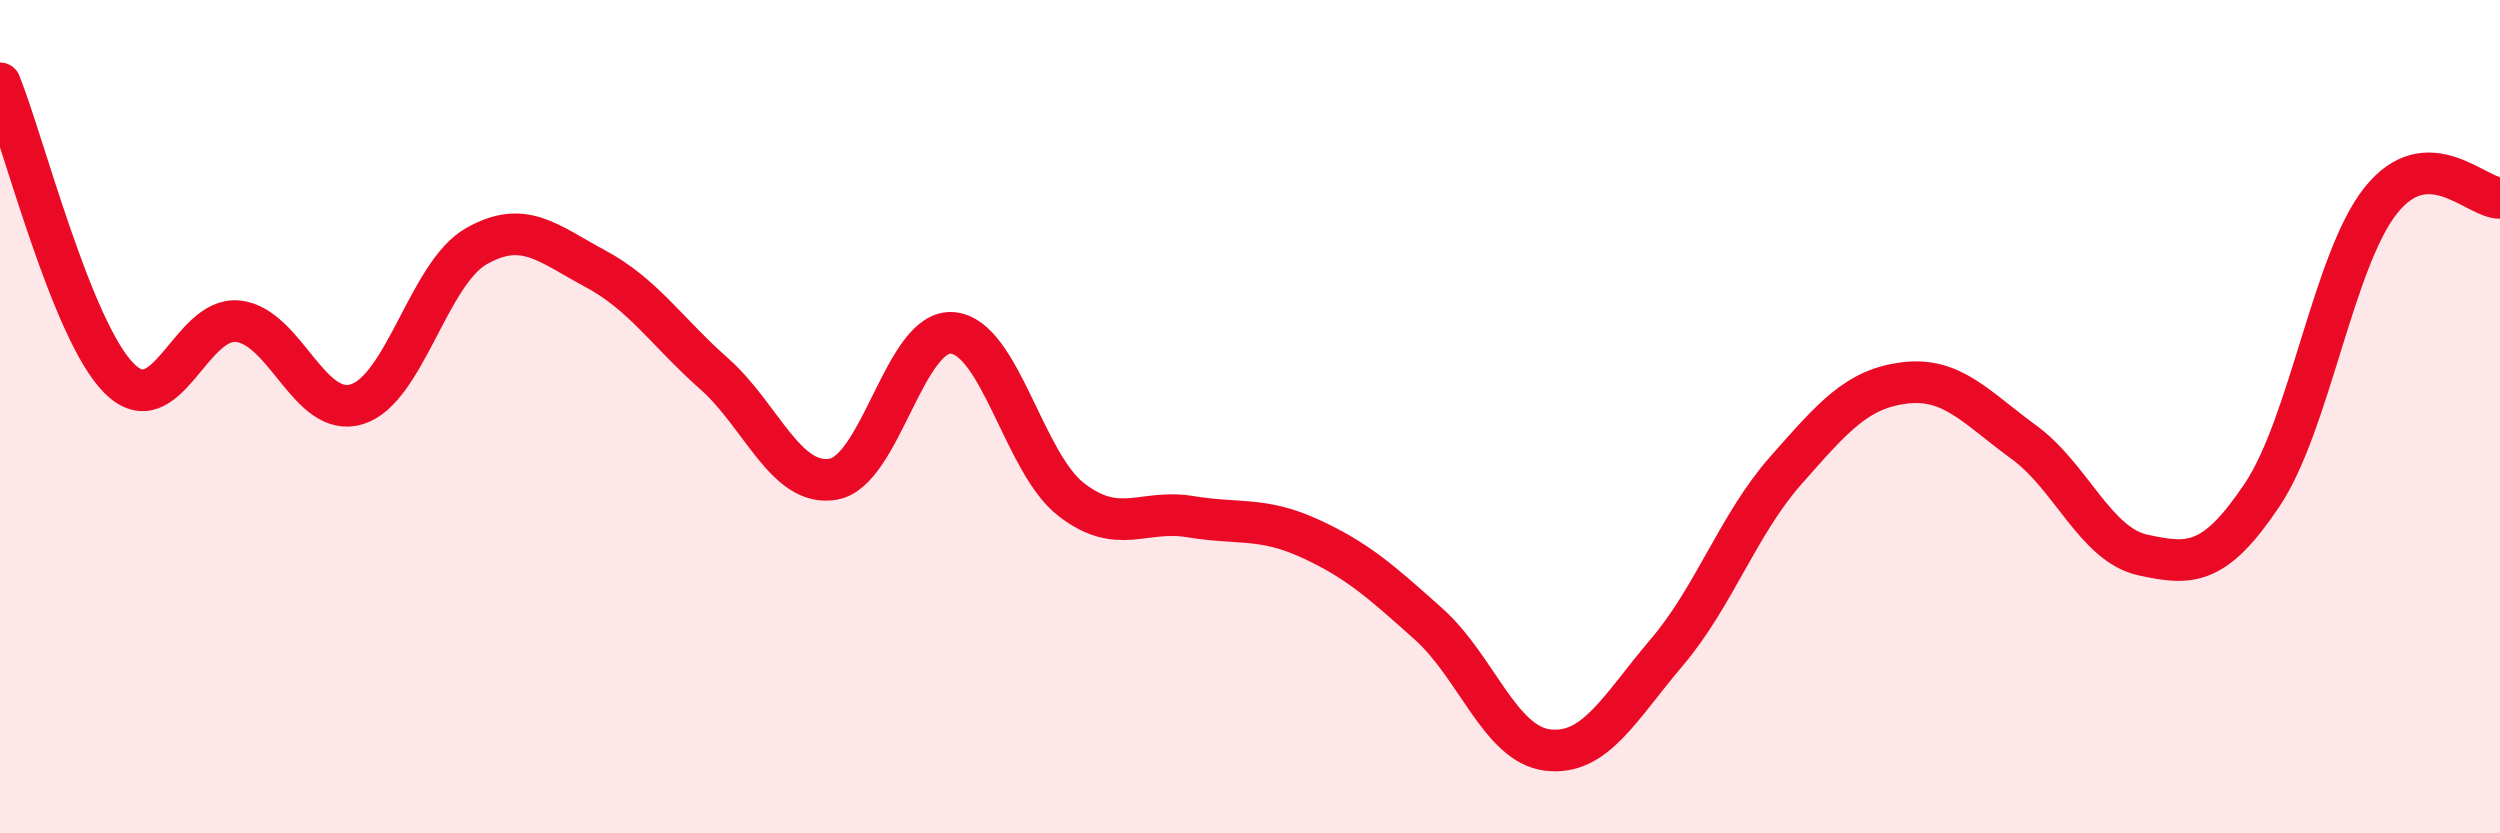 
    <svg width="60" height="20" viewBox="0 0 60 20" xmlns="http://www.w3.org/2000/svg">
      <path
        d="M 0,2 C 0.57,3.42 1.72,7.94 2.86,9.08 C 4,10.22 4.57,7.59 5.71,7.71 C 6.85,7.83 7.43,10.06 8.57,9.7 C 9.71,9.34 10.29,6.56 11.43,5.91 C 12.57,5.26 13.15,5.84 14.29,6.45 C 15.43,7.06 16,7.96 17.14,8.97 C 18.28,9.98 18.86,11.7 20,11.5 C 21.14,11.3 21.72,7.89 22.86,7.99 C 24,8.09 24.57,11.11 25.71,11.99 C 26.85,12.87 27.43,12.21 28.57,12.4 C 29.71,12.59 30.29,12.4 31.43,12.92 C 32.57,13.44 33.15,13.96 34.29,14.98 C 35.43,16 36,17.86 37.14,18 C 38.28,18.14 38.86,17 40,15.66 C 41.14,14.32 41.72,12.58 42.86,11.29 C 44,10 44.57,9.33 45.71,9.19 C 46.85,9.05 47.43,9.78 48.57,10.61 C 49.71,11.44 50.29,13.07 51.43,13.32 C 52.57,13.57 53.15,13.58 54.29,11.88 C 55.43,10.18 56,6.24 57.14,4.81 C 58.28,3.38 59.43,4.76 60,4.75L60 20L0 20Z"
        fill="#EB0A25"
        opacity="0.1"
        stroke-linecap="round"
        stroke-linejoin="round"
      />
      <path
        d="M 0,2 C 0.57,3.42 1.72,7.94 2.86,9.08 C 4,10.22 4.57,7.59 5.71,7.71 C 6.85,7.83 7.43,10.06 8.57,9.7 C 9.71,9.34 10.29,6.56 11.43,5.91 C 12.57,5.26 13.15,5.84 14.29,6.45 C 15.43,7.06 16,7.96 17.14,8.97 C 18.28,9.98 18.86,11.7 20,11.5 C 21.14,11.3 21.72,7.89 22.86,7.99 C 24,8.09 24.57,11.11 25.71,11.99 C 26.85,12.87 27.43,12.21 28.57,12.4 C 29.71,12.59 30.29,12.4 31.43,12.92 C 32.57,13.44 33.15,13.96 34.29,14.98 C 35.43,16 36,17.86 37.14,18 C 38.28,18.14 38.86,17 40,15.66 C 41.14,14.32 41.72,12.58 42.86,11.29 C 44,10 44.57,9.33 45.71,9.19 C 46.85,9.05 47.43,9.78 48.57,10.61 C 49.71,11.44 50.29,13.07 51.43,13.32 C 52.57,13.57 53.15,13.58 54.29,11.88 C 55.43,10.18 56,6.24 57.14,4.81 C 58.28,3.38 59.43,4.76 60,4.75"
        stroke="#EB0A25"
        stroke-width="1"
        fill="none"
        stroke-linecap="round"
        stroke-linejoin="round"
      />
    </svg>
  